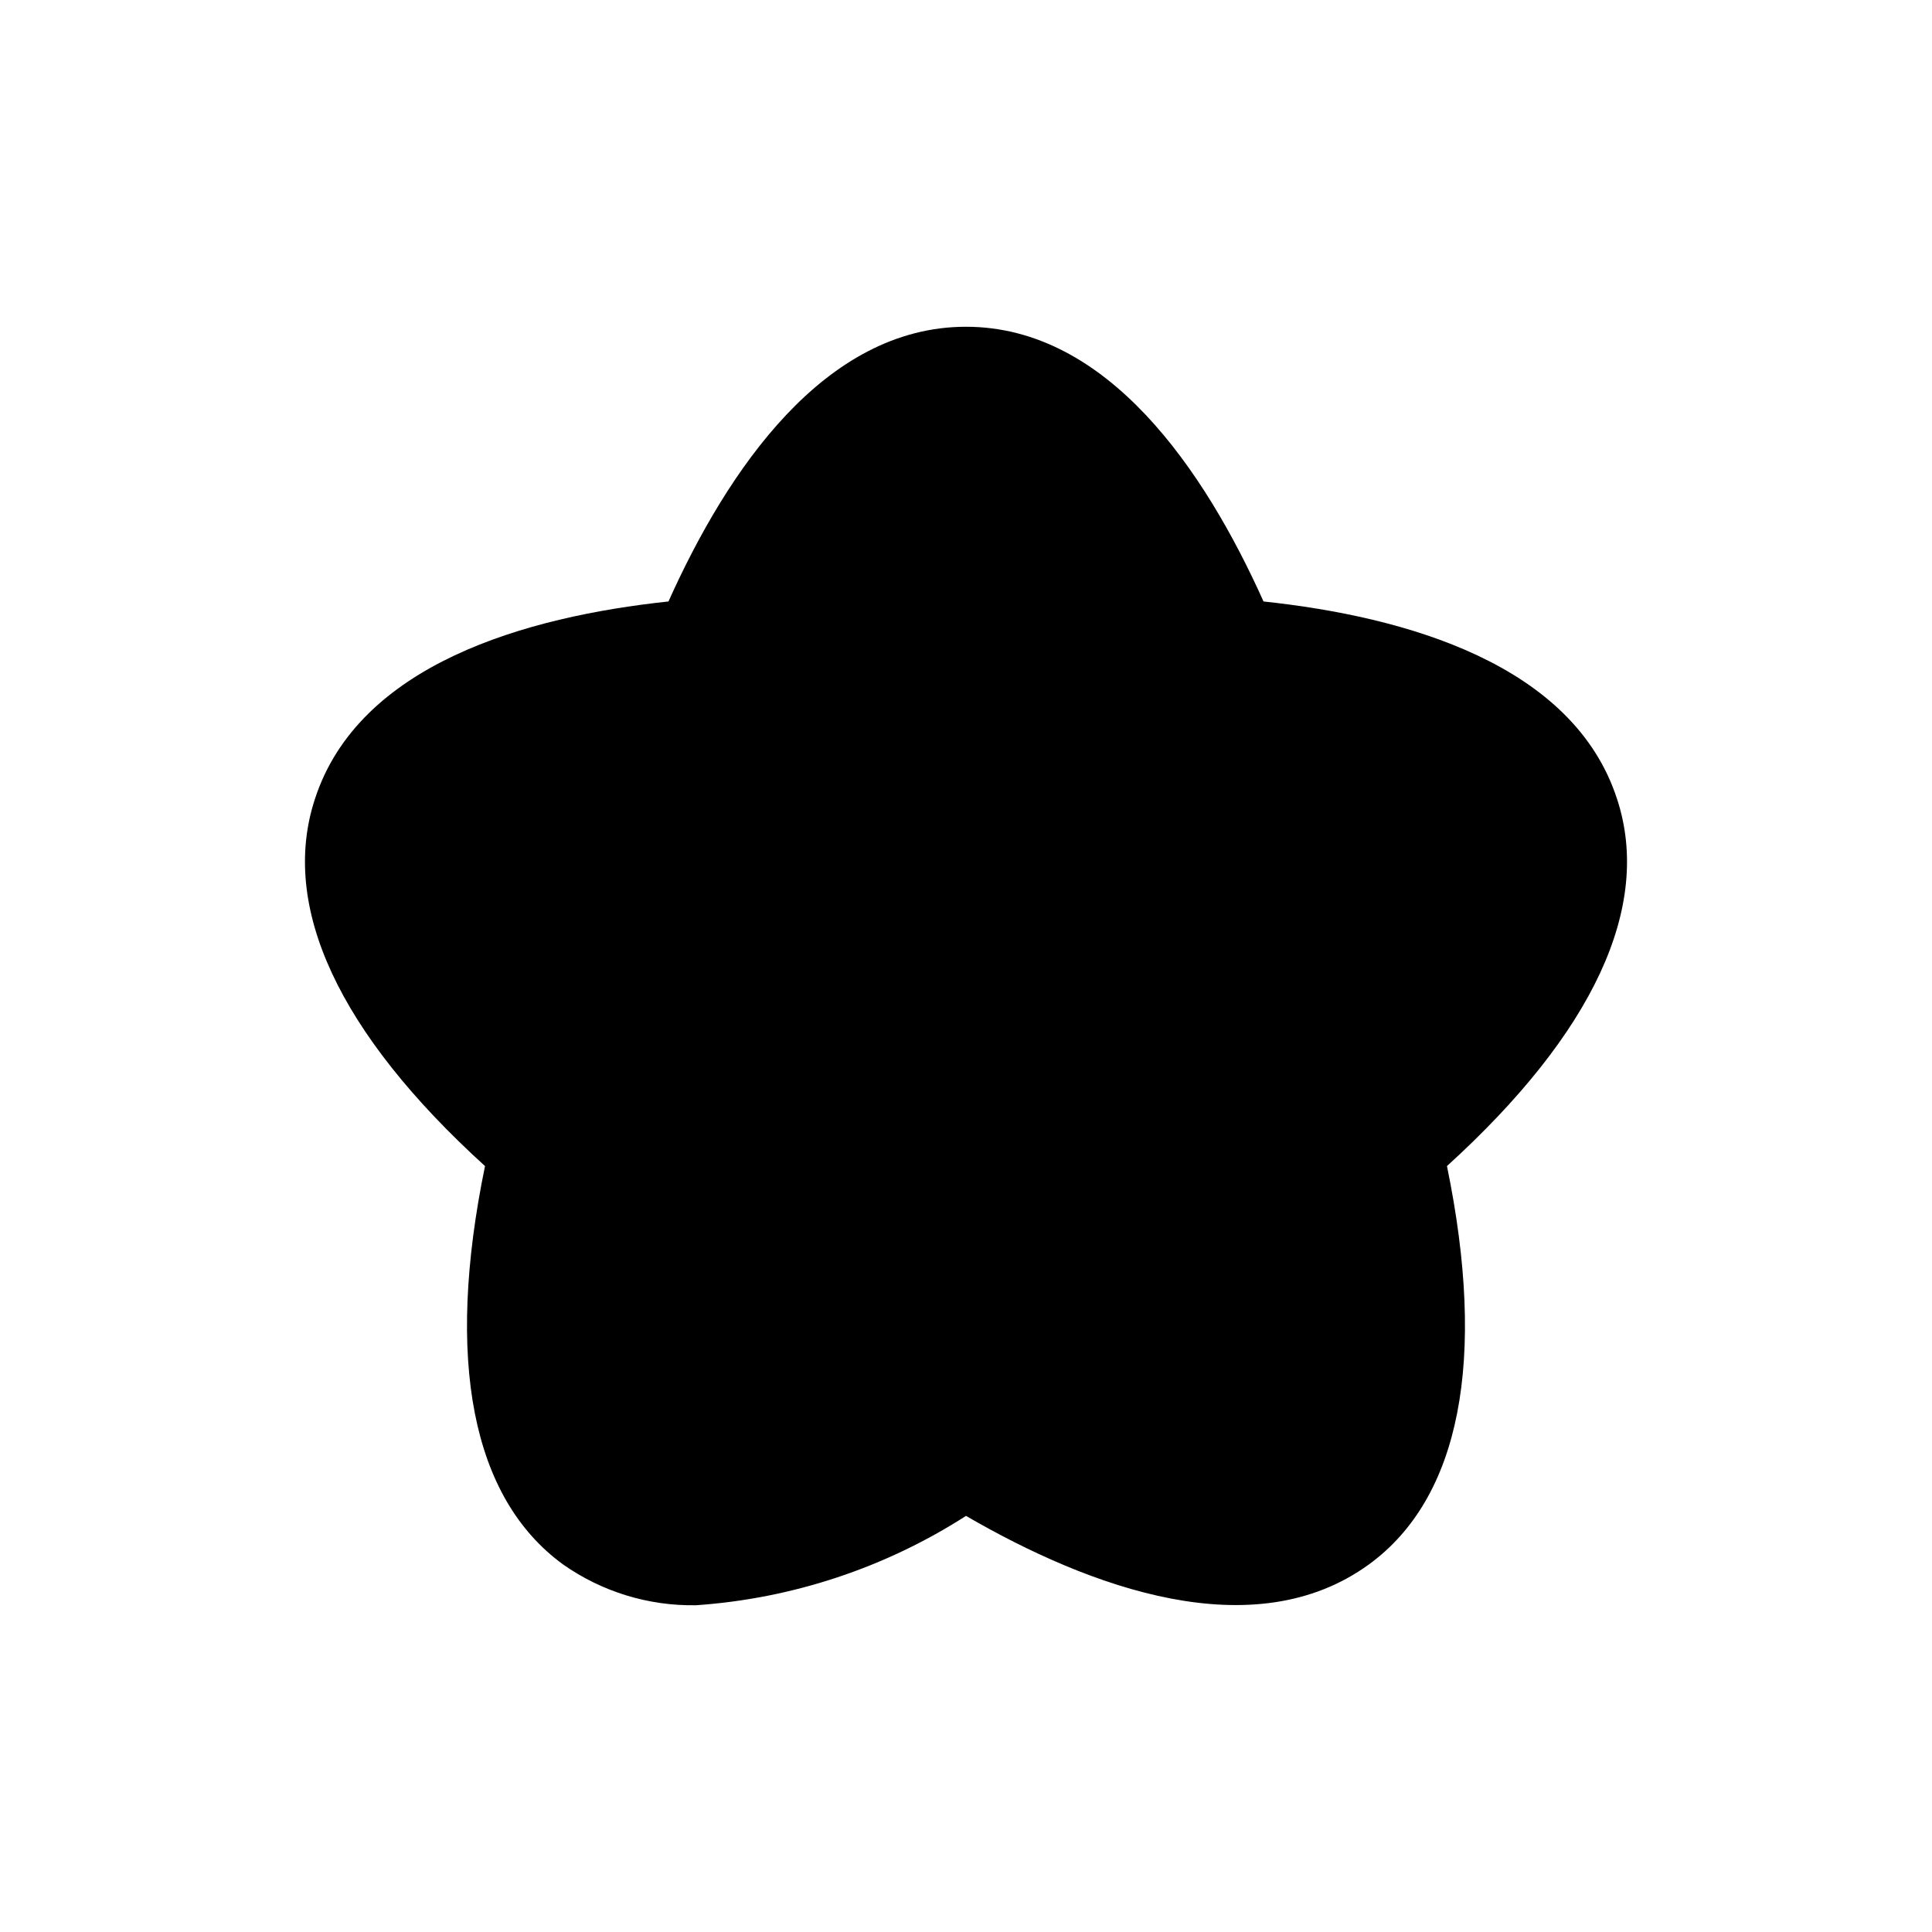 <?xml version="1.0" encoding="UTF-8"?>
<!-- Uploaded to: SVG Repo, www.svgrepo.com, Generator: SVG Repo Mixer Tools -->
<svg fill="#000000" width="800px" height="800px" version="1.1" viewBox="144 144 512 512" xmlns="http://www.w3.org/2000/svg">
 <path d="m527.46 453.02c10.578 51.387 3.527 87.914-20.656 105.55-30.48 22.168-73.809 6.297-106.81-12.848l0.004 0.004c-21.477 13.781-46.082 21.926-71.543 23.68-12.605 0.215-24.953-3.578-35.266-10.832-24.184-17.633-31.234-54.16-20.656-105.55-38.793-35.266-54.41-68.77-45.09-97.234 11.586-35.77 55.922-48.367 93.707-52.395 15.617-34.762 41.312-72.801 78.848-72.801s63.227 38.039 78.848 72.801c37.785 4.031 82.121 16.625 93.707 52.395 9.32 28.461-6.301 61.965-45.094 97.23z"/>
</svg>